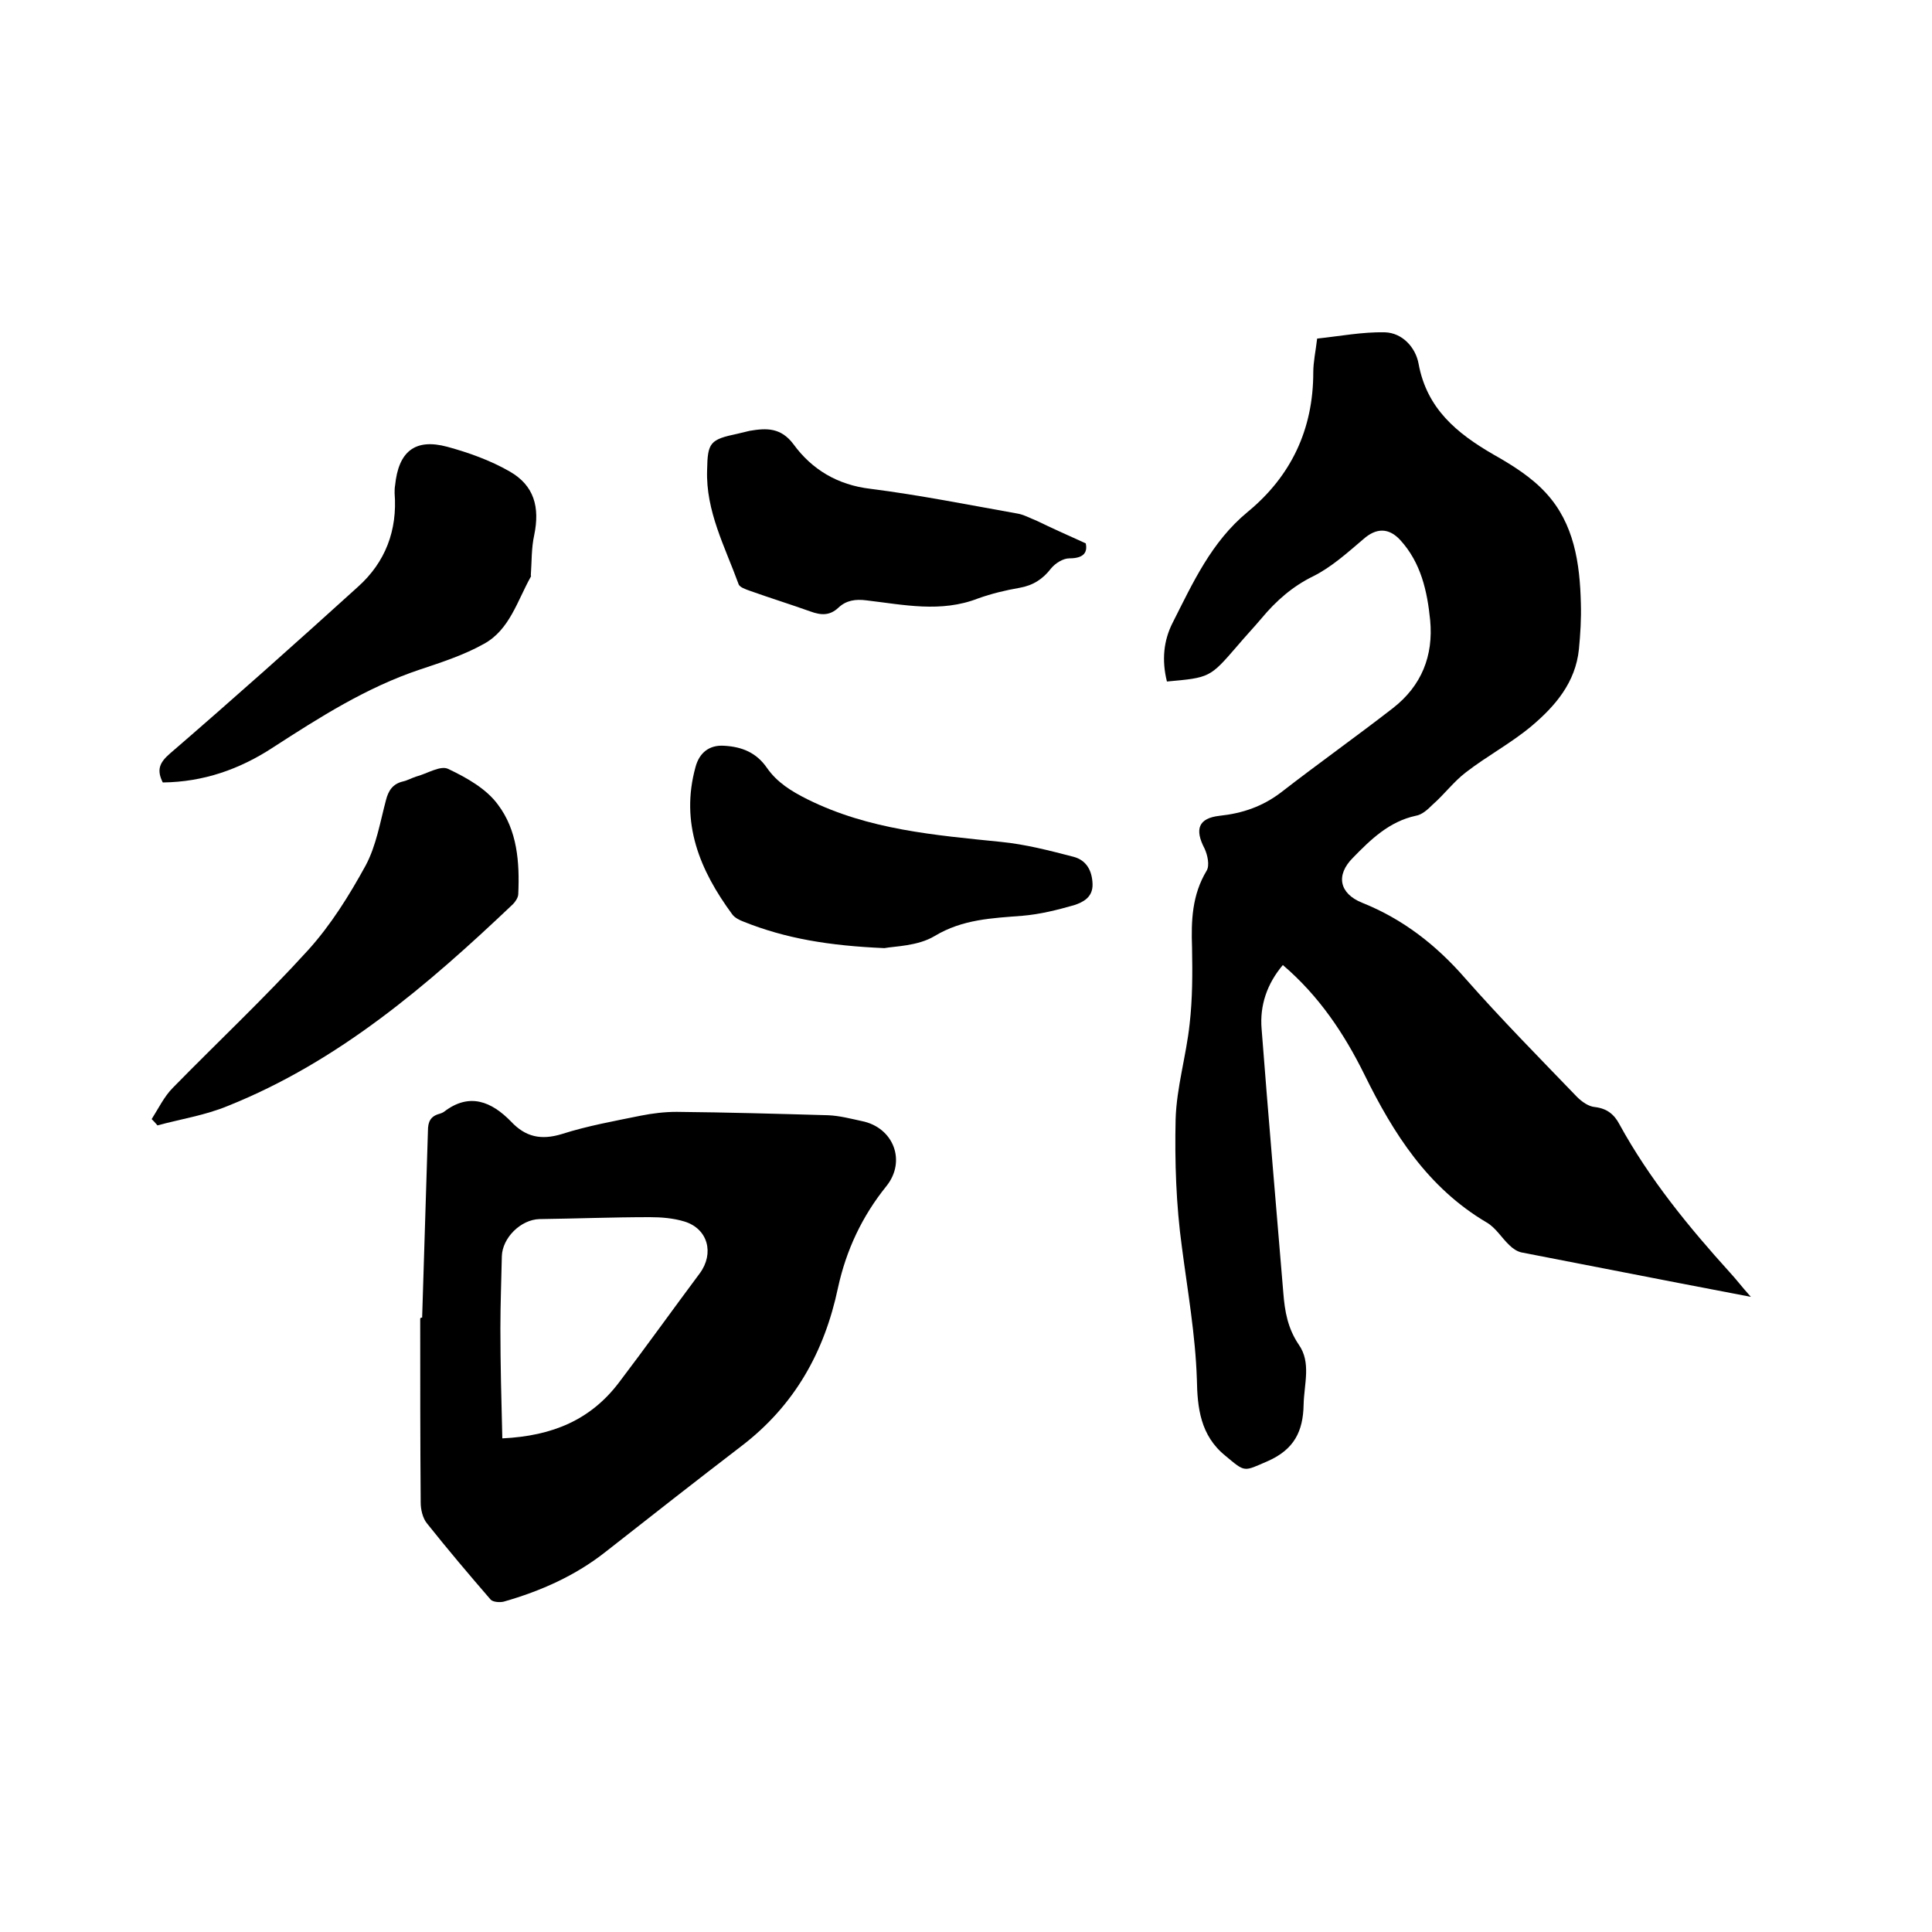 <svg enable-background="new 0 0 400 400" viewBox="0 0 400 400" xmlns="http://www.w3.org/2000/svg"><path d="m241.6 141.1c-1.1-4.4-.7-8.5 1.2-12.2 4.2-8.3 8-16.7 15.5-22.9 9-7.4 13.6-17.1 13.6-28.9 0-2.2.5-4.4.8-7 4.7-.5 9.4-1.4 14-1.3 3.7.1 6.4 3.2 7 6.5 1.7 9.3 7.9 14.4 15.5 18.8 3.9 2.2 7.9 4.7 10.9 8 5.8 6.3 7 14.5 7.2 22.8.1 3.2-.1 6.4-.4 9.5-.7 6.9-4.9 11.8-9.9 16-4.2 3.5-9.1 6.1-13.5 9.5-2.5 1.9-4.5 4.6-6.9 6.7-1 1-2.2 2.1-3.5 2.3-5.5 1.2-9.3 4.9-13 8.7-3.6 3.6-2.8 7.4 1.9 9.3 8.5 3.4 15.4 8.8 21.4 15.7 7.4 8.4 15.3 16.4 23.1 24.5 1 1 2.4 2 3.7 2.1 2.5.3 4 1.5 5.1 3.6 6.2 11.3 14.3 21.2 22.9 30.7 1.3 1.4 2.4 2.9 4.3 5-5.7-1.1-10.4-2-15.1-2.9-10.8-2.1-21.6-4.2-32.4-6.3-.9-.2-1.8-.8-2.5-1.5-1.6-1.5-2.8-3.6-4.7-4.7-12.2-7.2-19.3-18.4-25.3-30.6-4.2-8.5-9.4-16.3-16.9-22.7-3.3 3.9-4.8 8.4-4.4 13.2 1.4 18.3 3 36.5 4.5 54.7.3 3.8.9 7.3 3.2 10.7 2.6 3.7 1.1 8.1 1 12.4-.1 5.6-2 9.3-7.4 11.7-5.1 2.2-4.6 2.4-8.8-1.1-5.2-4.2-5.8-10-5.9-15.8-.3-9.2-1.9-18.2-3.1-27.4-1.2-8.7-1.5-17.7-1.3-26.5.2-6.6 2.2-13.1 2.9-19.7.6-5.2.6-10.5.5-15.8-.2-5.6 0-10.9 3-15.9.7-1.1.2-3.3-.4-4.6-2.1-4-1.3-6.3 3.1-6.8 4.7-.5 8.9-1.9 12.8-4.9 7.6-5.9 15.5-11.5 23.1-17.4 5.9-4.6 8.4-10.8 7.7-18.2-.6-6-1.9-11.9-6.2-16.6-2.4-2.6-5-2.5-7.6-.2-3.3 2.8-6.6 5.8-10.4 7.7-4.3 2.1-7.7 5.1-10.7 8.7-1.6 1.9-3.4 3.8-5 5.7-5.7 6.6-5.7 6.6-14.6 7.4z"/><path d="m87.4 272.8c.4-12.9.8-25.8 1.2-38.7 0-1.8.5-3 2.4-3.5.3-.1.6-.2.9-.4 5.3-4.1 9.9-2.1 13.9 2 3 3.2 6.2 3.9 10.5 2.6 5.3-1.7 10.9-2.7 16.3-3.8 2.5-.5 5-.8 7.5-.8 10.5.1 20.9.4 31.4.7 2.3.1 4.6.7 6.9 1.2 6.6 1.3 9.3 8.3 5.1 13.5-5 6.2-8.3 13.2-10 21-2.8 13.3-9 24.4-20 32.8-9.4 7.2-18.7 14.5-28 21.8-6.3 5-13.5 8.2-21.2 10.4-.8.2-2.2.1-2.7-.4-4.5-5.2-8.9-10.4-13.2-15.8-.9-1.1-1.3-2.9-1.3-4.3-.1-12.7-.1-25.4-.1-38.1.1-.2.2-.2.4-.2zm16.6 25c10.5-.5 18.3-3.9 24.1-11.5 5.7-7.5 11.2-15.2 16.8-22.7 3-4.1 1.7-9.2-3.2-10.7-2.3-.7-4.8-.9-7.2-.9-7.6 0-15.2.3-22.8.4-3.9.1-7.7 3.9-7.8 7.7-.1 5-.3 9.9-.3 14.9 0 7.4.2 14.8.4 22.8z"/><path d="m31.4 231.7c1.4-2.2 2.6-4.7 4.4-6.5 9.3-9.5 19-18.6 28-28.5 4.7-5.2 8.5-11.3 11.9-17.5 2.2-4.1 3-9 4.2-13.5.5-2 1.4-3.4 3.5-3.9.9-.2 1.8-.7 2.7-1 2.3-.6 5.1-2.4 6.7-1.6 3.8 1.8 7.9 4.1 10.3 7.4 4 5.3 4.5 11.9 4.2 18.5 0 .7-.6 1.6-1.1 2.1-17.7 16.8-36.1 32.6-59.1 41.8-4.6 1.9-9.7 2.7-14.5 4-.4-.5-.8-.9-1.2-1.3z"/><path d="m33.7 162c-1.3-2.6-.7-4.1 1.5-6 13.1-11.3 26.1-22.9 38.9-34.5 5.7-5.1 8.2-11.7 7.6-19.4 0-.5 0-1.1.1-1.6.7-7 4.1-9.8 10.8-8 4.4 1.2 8.9 2.8 12.9 5.1 5.1 2.9 6.3 7.4 5.1 13.2-.6 2.7-.5 5.6-.7 8.3 0 .1.1.2 0 .3-2.8 5-4.4 11-9.7 13.9-4.1 2.3-8.7 3.8-13.2 5.3-11.1 3.7-20.8 9.9-30.4 16.1-7 4.6-14.5 7.2-22.9 7.3z"/><path d="m183.1 196.3c-11.5-.5-20.5-2-29.2-5.5-.8-.3-1.8-.8-2.3-1.5-6.7-9.1-10.8-18.9-7.6-30.5.8-3 2.9-4.6 5.9-4.4 3.7.2 6.7 1.4 8.9 4.6 2.1 3 5 4.8 8.4 6.5 12.7 6.3 26.3 7.4 40 8.8 5.1.5 10.1 1.8 15.1 3.1 2.6.7 3.8 2.8 3.9 5.6s-2 3.8-3.8 4.4c-3.5 1-7.1 1.9-10.7 2.2-6.3.5-12.4.7-18.2 4.2-3.5 2.1-8.3 2.1-10.4 2.5z"/><path d="m224.8 112.5c.3 1.5 0 3.1-3.4 3.1-1.3 0-2.9 1-3.8 2.1-1.7 2.2-3.7 3.5-6.5 4-2.9.5-5.8 1.2-8.6 2.2-7.7 3-15.4 1.3-23.1.4-2.3-.3-4.2 0-5.8 1.5-1.8 1.7-3.6 1.6-5.8.8-4.2-1.5-8.4-2.8-12.6-4.3-.8-.3-2.1-.7-2.3-1.4-2.8-7.7-6.8-15.1-6.5-23.6.1-5.7.6-6.3 6.3-7.5.8-.2 1.6-.4 2.5-.6 3.5-.6 6.5-.7 9.1 2.8 3.8 5.2 9.1 8.4 15.9 9.2 10.2 1.3 20.2 3.3 30.3 5.1 1.4.2 2.8 1 4.1 1.5 3.1 1.5 6.2 2.9 10.2 4.7z"/></svg>